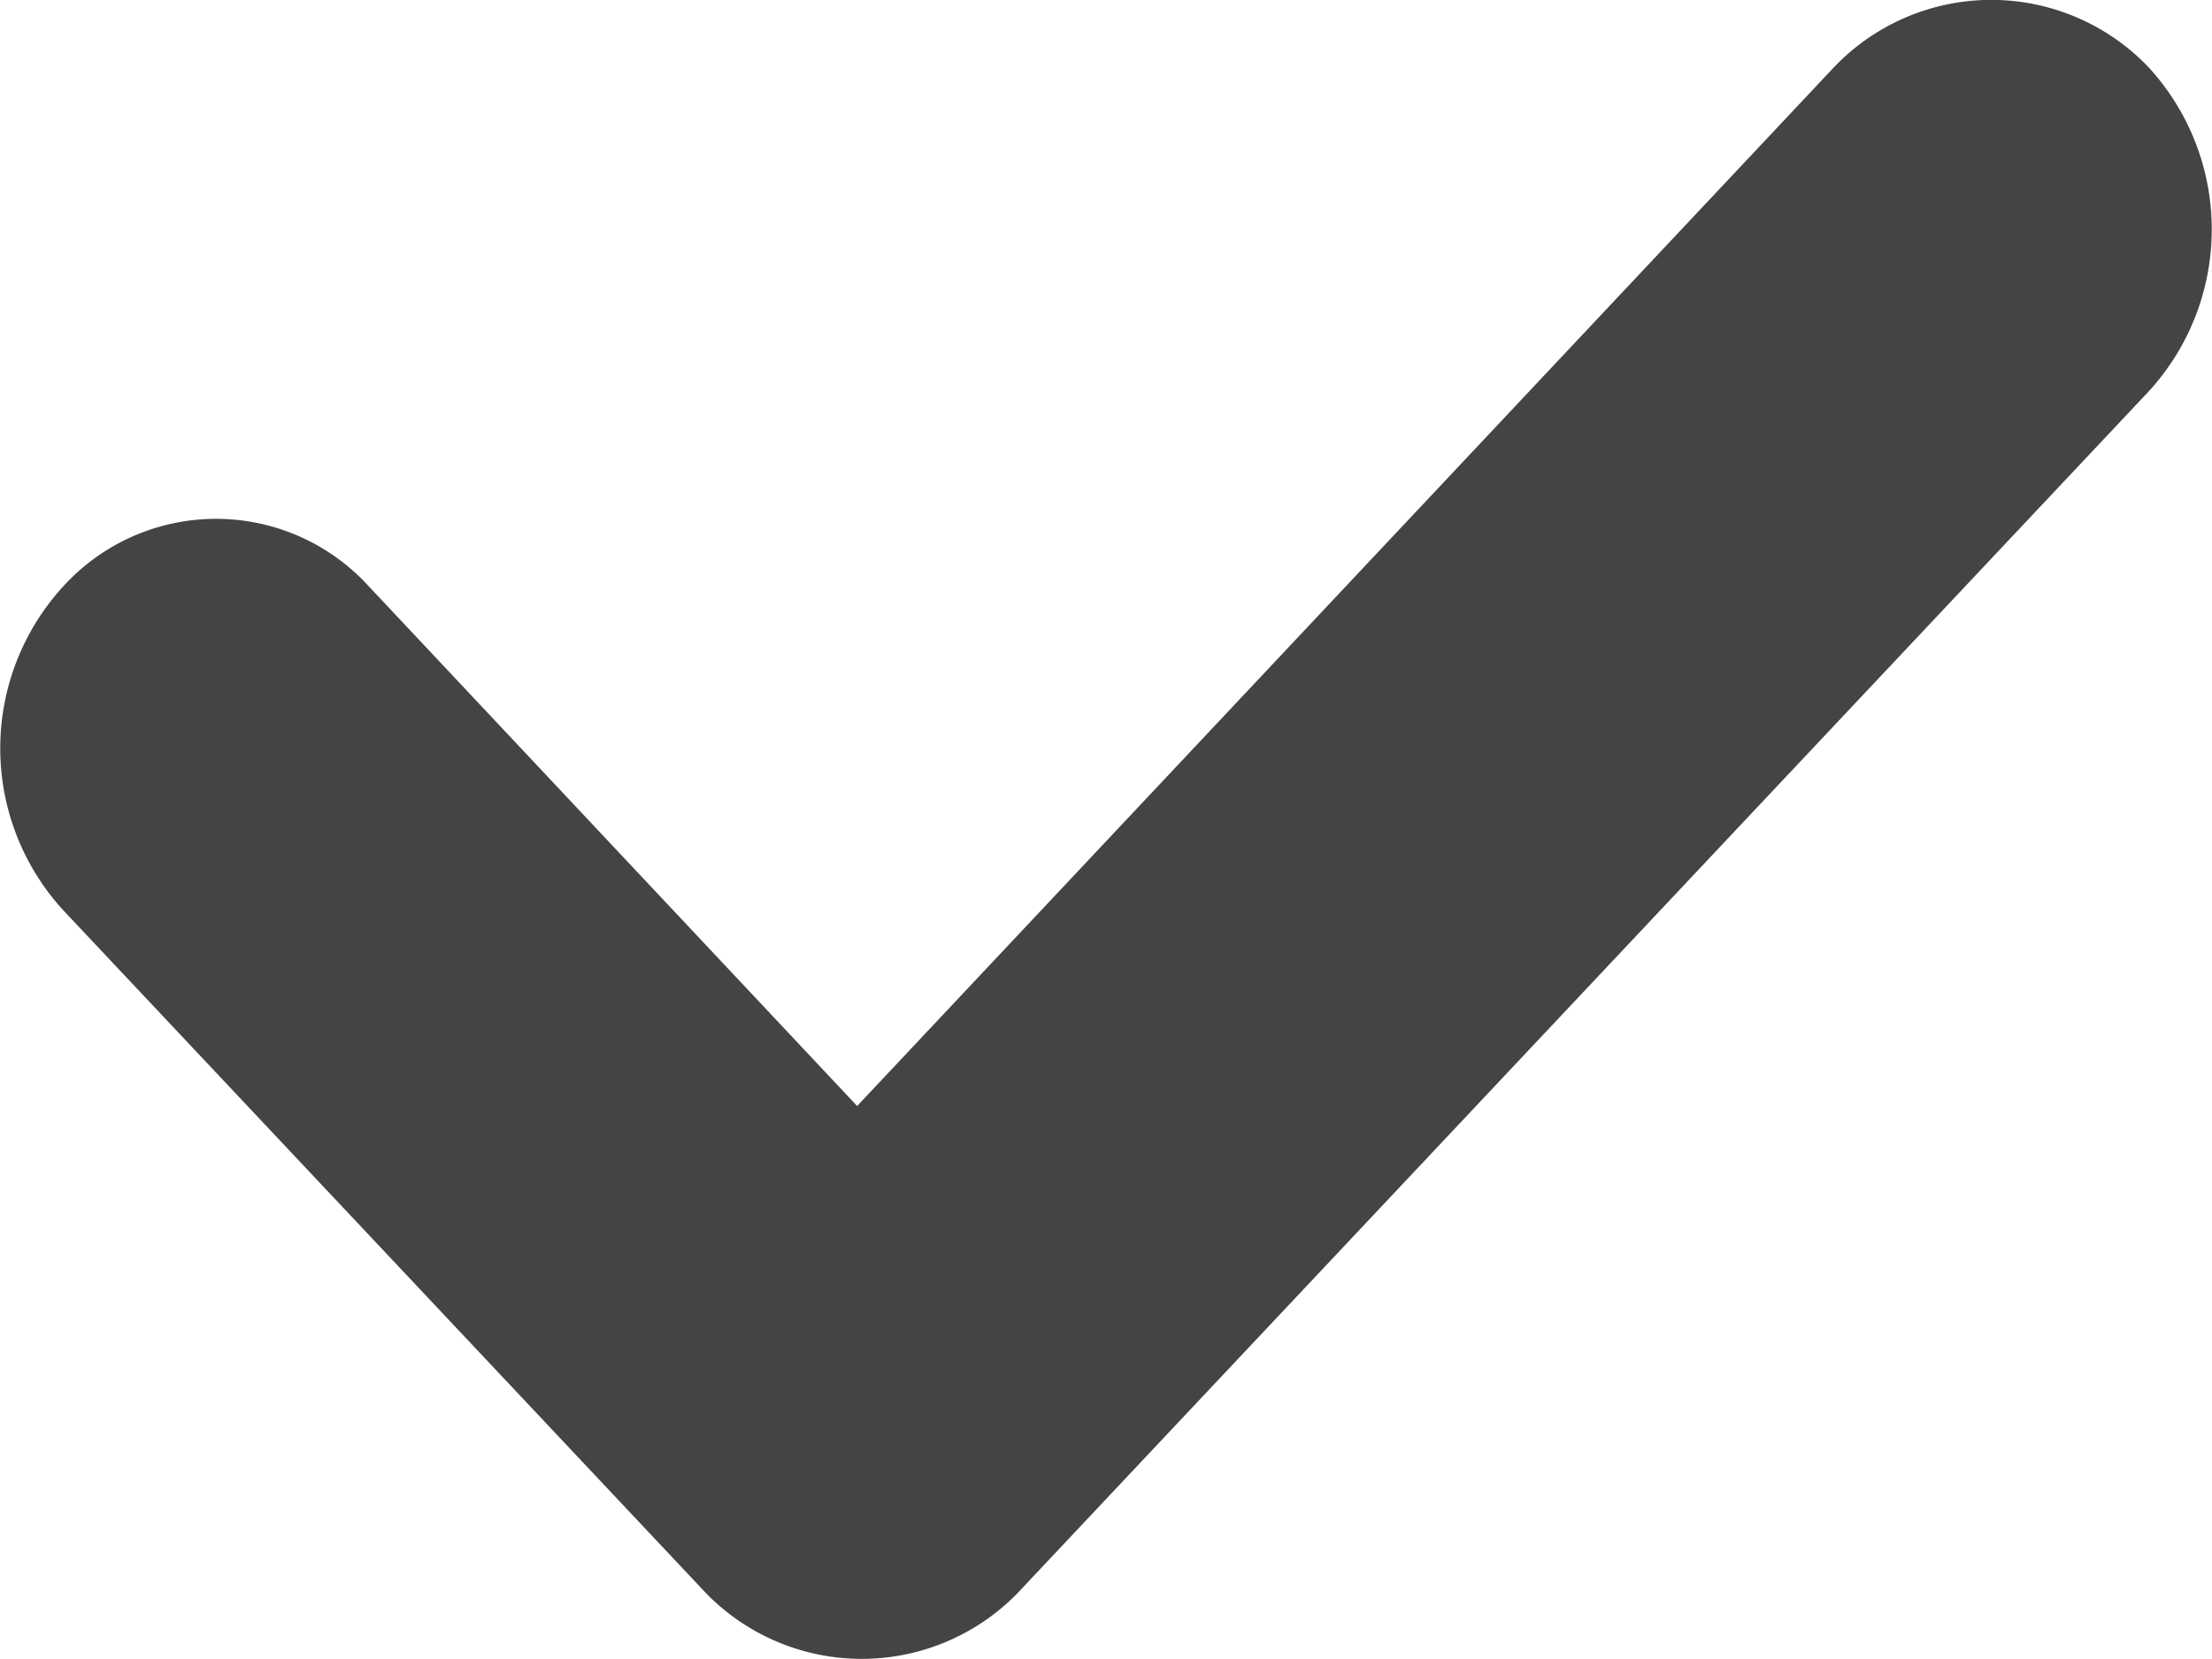 <svg xmlns="http://www.w3.org/2000/svg" width="12" height="9" viewBox="0 0 12 9">
  <path id="Path_15175" data-name="Path 15175" d="M9.949.365,4.65,6,2,3.18a1.121,1.121,0,0,0-1.656,0,1.3,1.3,0,0,0,0,1.759l3.49,3.708a1.18,1.18,0,0,0,1.682,0l6.14-6.523a1.3,1.3,0,0,0,0-1.759A1.179,1.179,0,0,0,9.949.365Z" fill="#444"/>
</svg>
